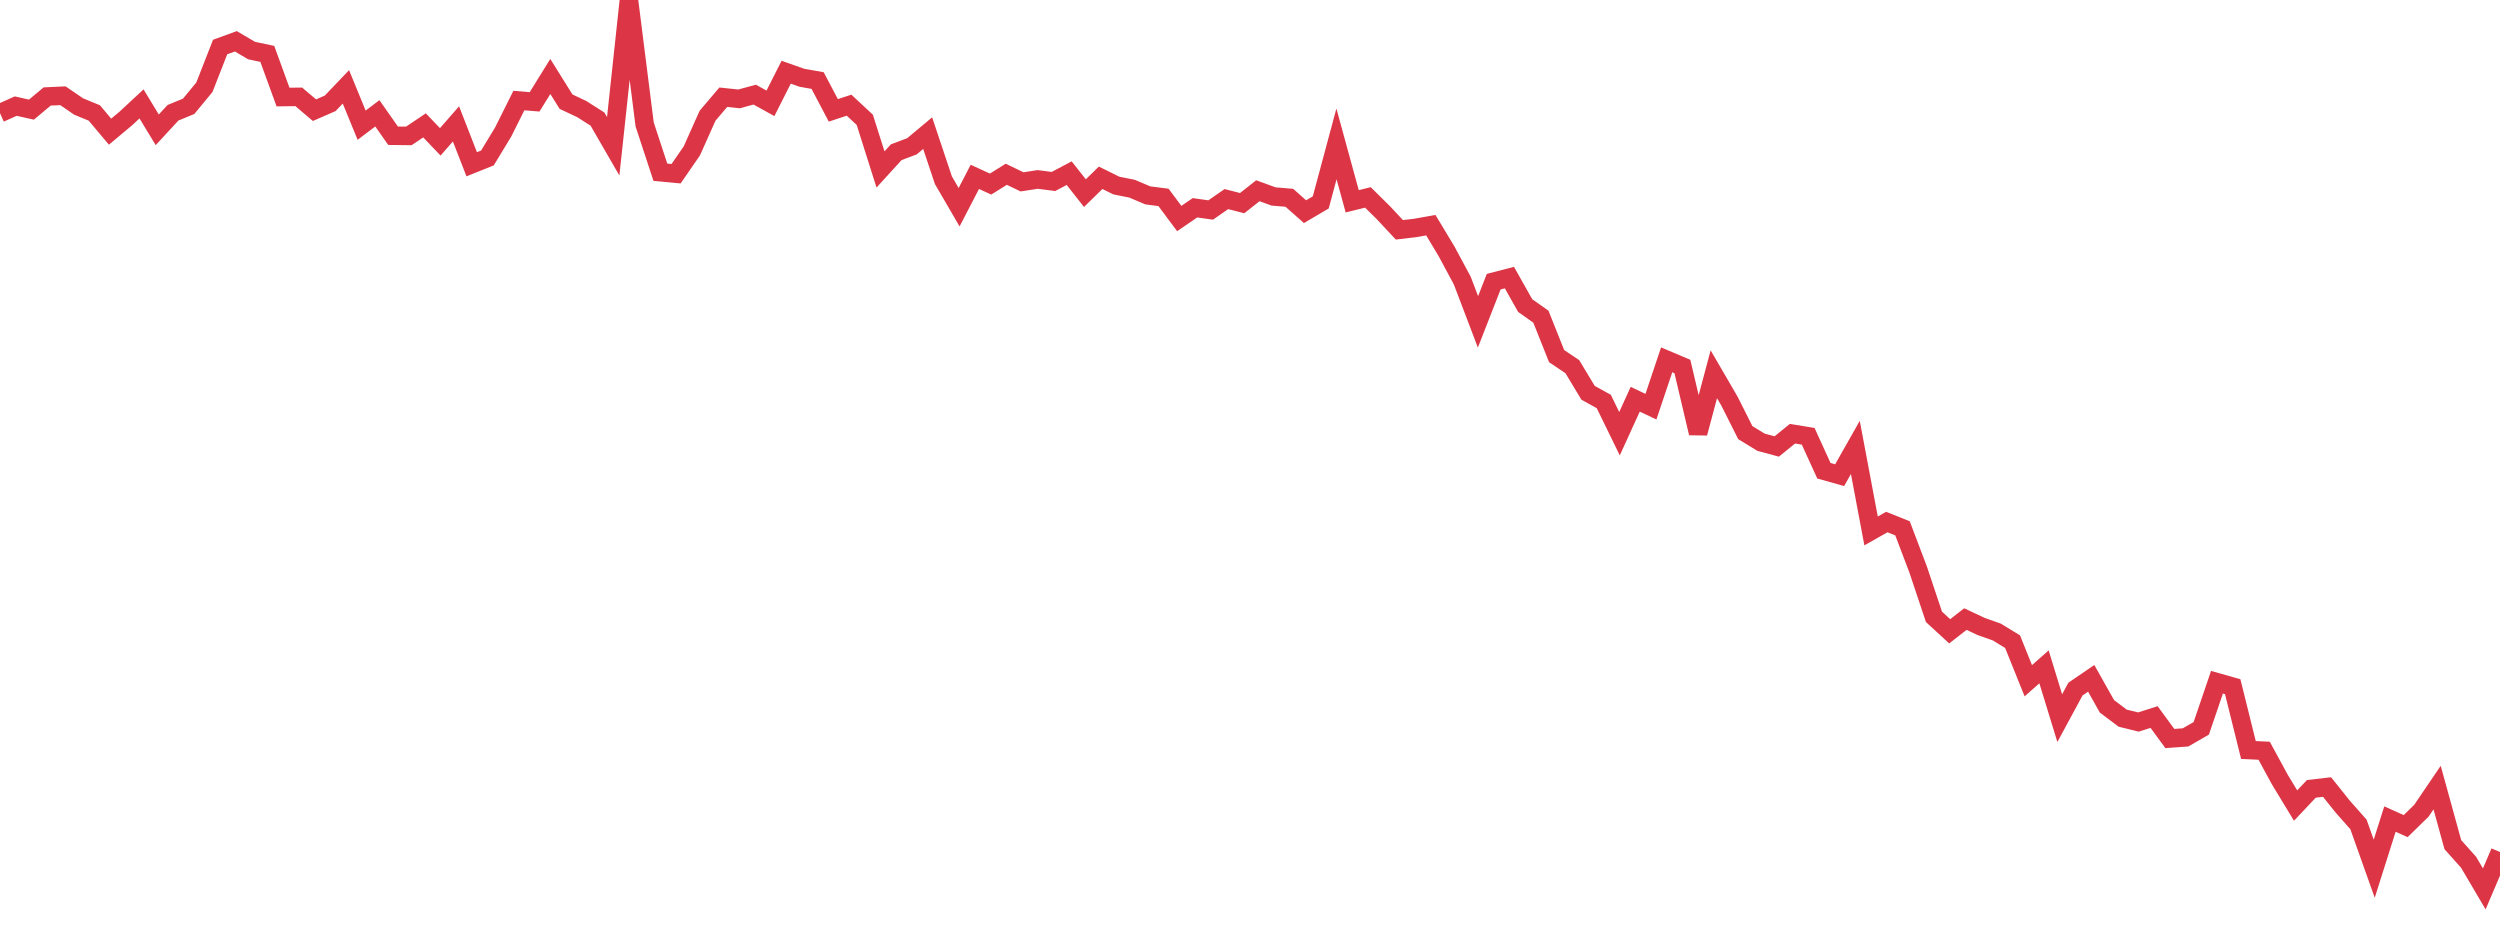<?xml version="1.0" standalone="no"?>
<!DOCTYPE svg PUBLIC "-//W3C//DTD SVG 1.1//EN" "http://www.w3.org/Graphics/SVG/1.1/DTD/svg11.dtd">
<svg width="135" height="50" viewBox="0 0 135 50" preserveAspectRatio="none" class="sparkline" xmlns="http://www.w3.org/2000/svg"
xmlns:xlink="http://www.w3.org/1999/xlink"><path  class="sparkline--line" d="M 0 6.11 L 0 6.11 L 0.849 5.73 L 1.698 5.92 L 2.547 5.21 L 3.396 5.17 L 4.245 5.75 L 5.094 6.1 L 5.943 7.11 L 6.792 6.4 L 7.642 5.61 L 8.491 7.01 L 9.34 6.09 L 10.189 5.74 L 11.038 4.71 L 11.887 2.54 L 12.736 2.23 L 13.585 2.73 L 14.434 2.91 L 15.283 5.24 L 16.132 5.23 L 16.981 5.95 L 17.83 5.58 L 18.679 4.69 L 19.528 6.76 L 20.377 6.12 L 21.226 7.33 L 22.075 7.34 L 22.925 6.77 L 23.774 7.66 L 24.623 6.69 L 25.472 8.87 L 26.321 8.53 L 27.17 7.13 L 28.019 5.43 L 28.868 5.5 L 29.717 4.13 L 30.566 5.49 L 31.415 5.89 L 32.264 6.43 L 33.113 7.9 L 33.962 0 L 34.811 6.72 L 35.66 9.3 L 36.509 9.38 L 37.358 8.15 L 38.208 6.25 L 39.057 5.25 L 39.906 5.34 L 40.755 5.11 L 41.604 5.58 L 42.453 3.9 L 43.302 4.2 L 44.151 4.35 L 45 5.96 L 45.849 5.68 L 46.698 6.47 L 47.547 9.15 L 48.396 8.22 L 49.245 7.9 L 50.094 7.19 L 50.943 9.73 L 51.792 11.19 L 52.642 9.55 L 53.491 9.94 L 54.34 9.41 L 55.189 9.82 L 56.038 9.69 L 56.887 9.8 L 57.736 9.35 L 58.585 10.43 L 59.434 9.6 L 60.283 10.02 L 61.132 10.19 L 61.981 10.55 L 62.83 10.66 L 63.679 11.8 L 64.528 11.22 L 65.377 11.34 L 66.226 10.75 L 67.075 10.97 L 67.925 10.3 L 68.774 10.61 L 69.623 10.68 L 70.472 11.43 L 71.321 10.93 L 72.17 7.77 L 73.019 10.87 L 73.868 10.66 L 74.717 11.5 L 75.566 12.41 L 76.415 12.31 L 77.264 12.16 L 78.113 13.57 L 78.962 15.15 L 79.811 17.38 L 80.66 15.21 L 81.509 14.99 L 82.358 16.5 L 83.208 17.1 L 84.057 19.23 L 84.906 19.8 L 85.755 21.21 L 86.604 21.68 L 87.453 23.42 L 88.302 21.56 L 89.151 21.96 L 90 19.43 L 90.849 19.79 L 91.698 23.39 L 92.547 20.21 L 93.396 21.67 L 94.245 23.36 L 95.094 23.88 L 95.943 24.11 L 96.792 23.42 L 97.642 23.56 L 98.491 25.42 L 99.34 25.66 L 100.189 24.16 L 101.038 28.67 L 101.887 28.19 L 102.736 28.53 L 103.585 30.77 L 104.434 33.31 L 105.283 34.09 L 106.132 33.43 L 106.981 33.83 L 107.83 34.13 L 108.679 34.65 L 109.528 36.76 L 110.377 36.01 L 111.226 38.78 L 112.075 37.21 L 112.925 36.63 L 113.774 38.14 L 114.623 38.78 L 115.472 38.99 L 116.321 38.72 L 117.17 39.88 L 118.019 39.82 L 118.868 39.33 L 119.717 36.84 L 120.566 37.08 L 121.415 40.5 L 122.264 40.54 L 123.113 42.1 L 123.962 43.5 L 124.811 42.6 L 125.66 42.5 L 126.509 43.56 L 127.358 44.52 L 128.208 46.91 L 129.057 44.23 L 129.906 44.61 L 130.755 43.78 L 131.604 42.53 L 132.453 45.61 L 133.302 46.56 L 134.151 48 L 135 46.01" fill="none" stroke-width="1" stroke="#dc3545"></path></svg>